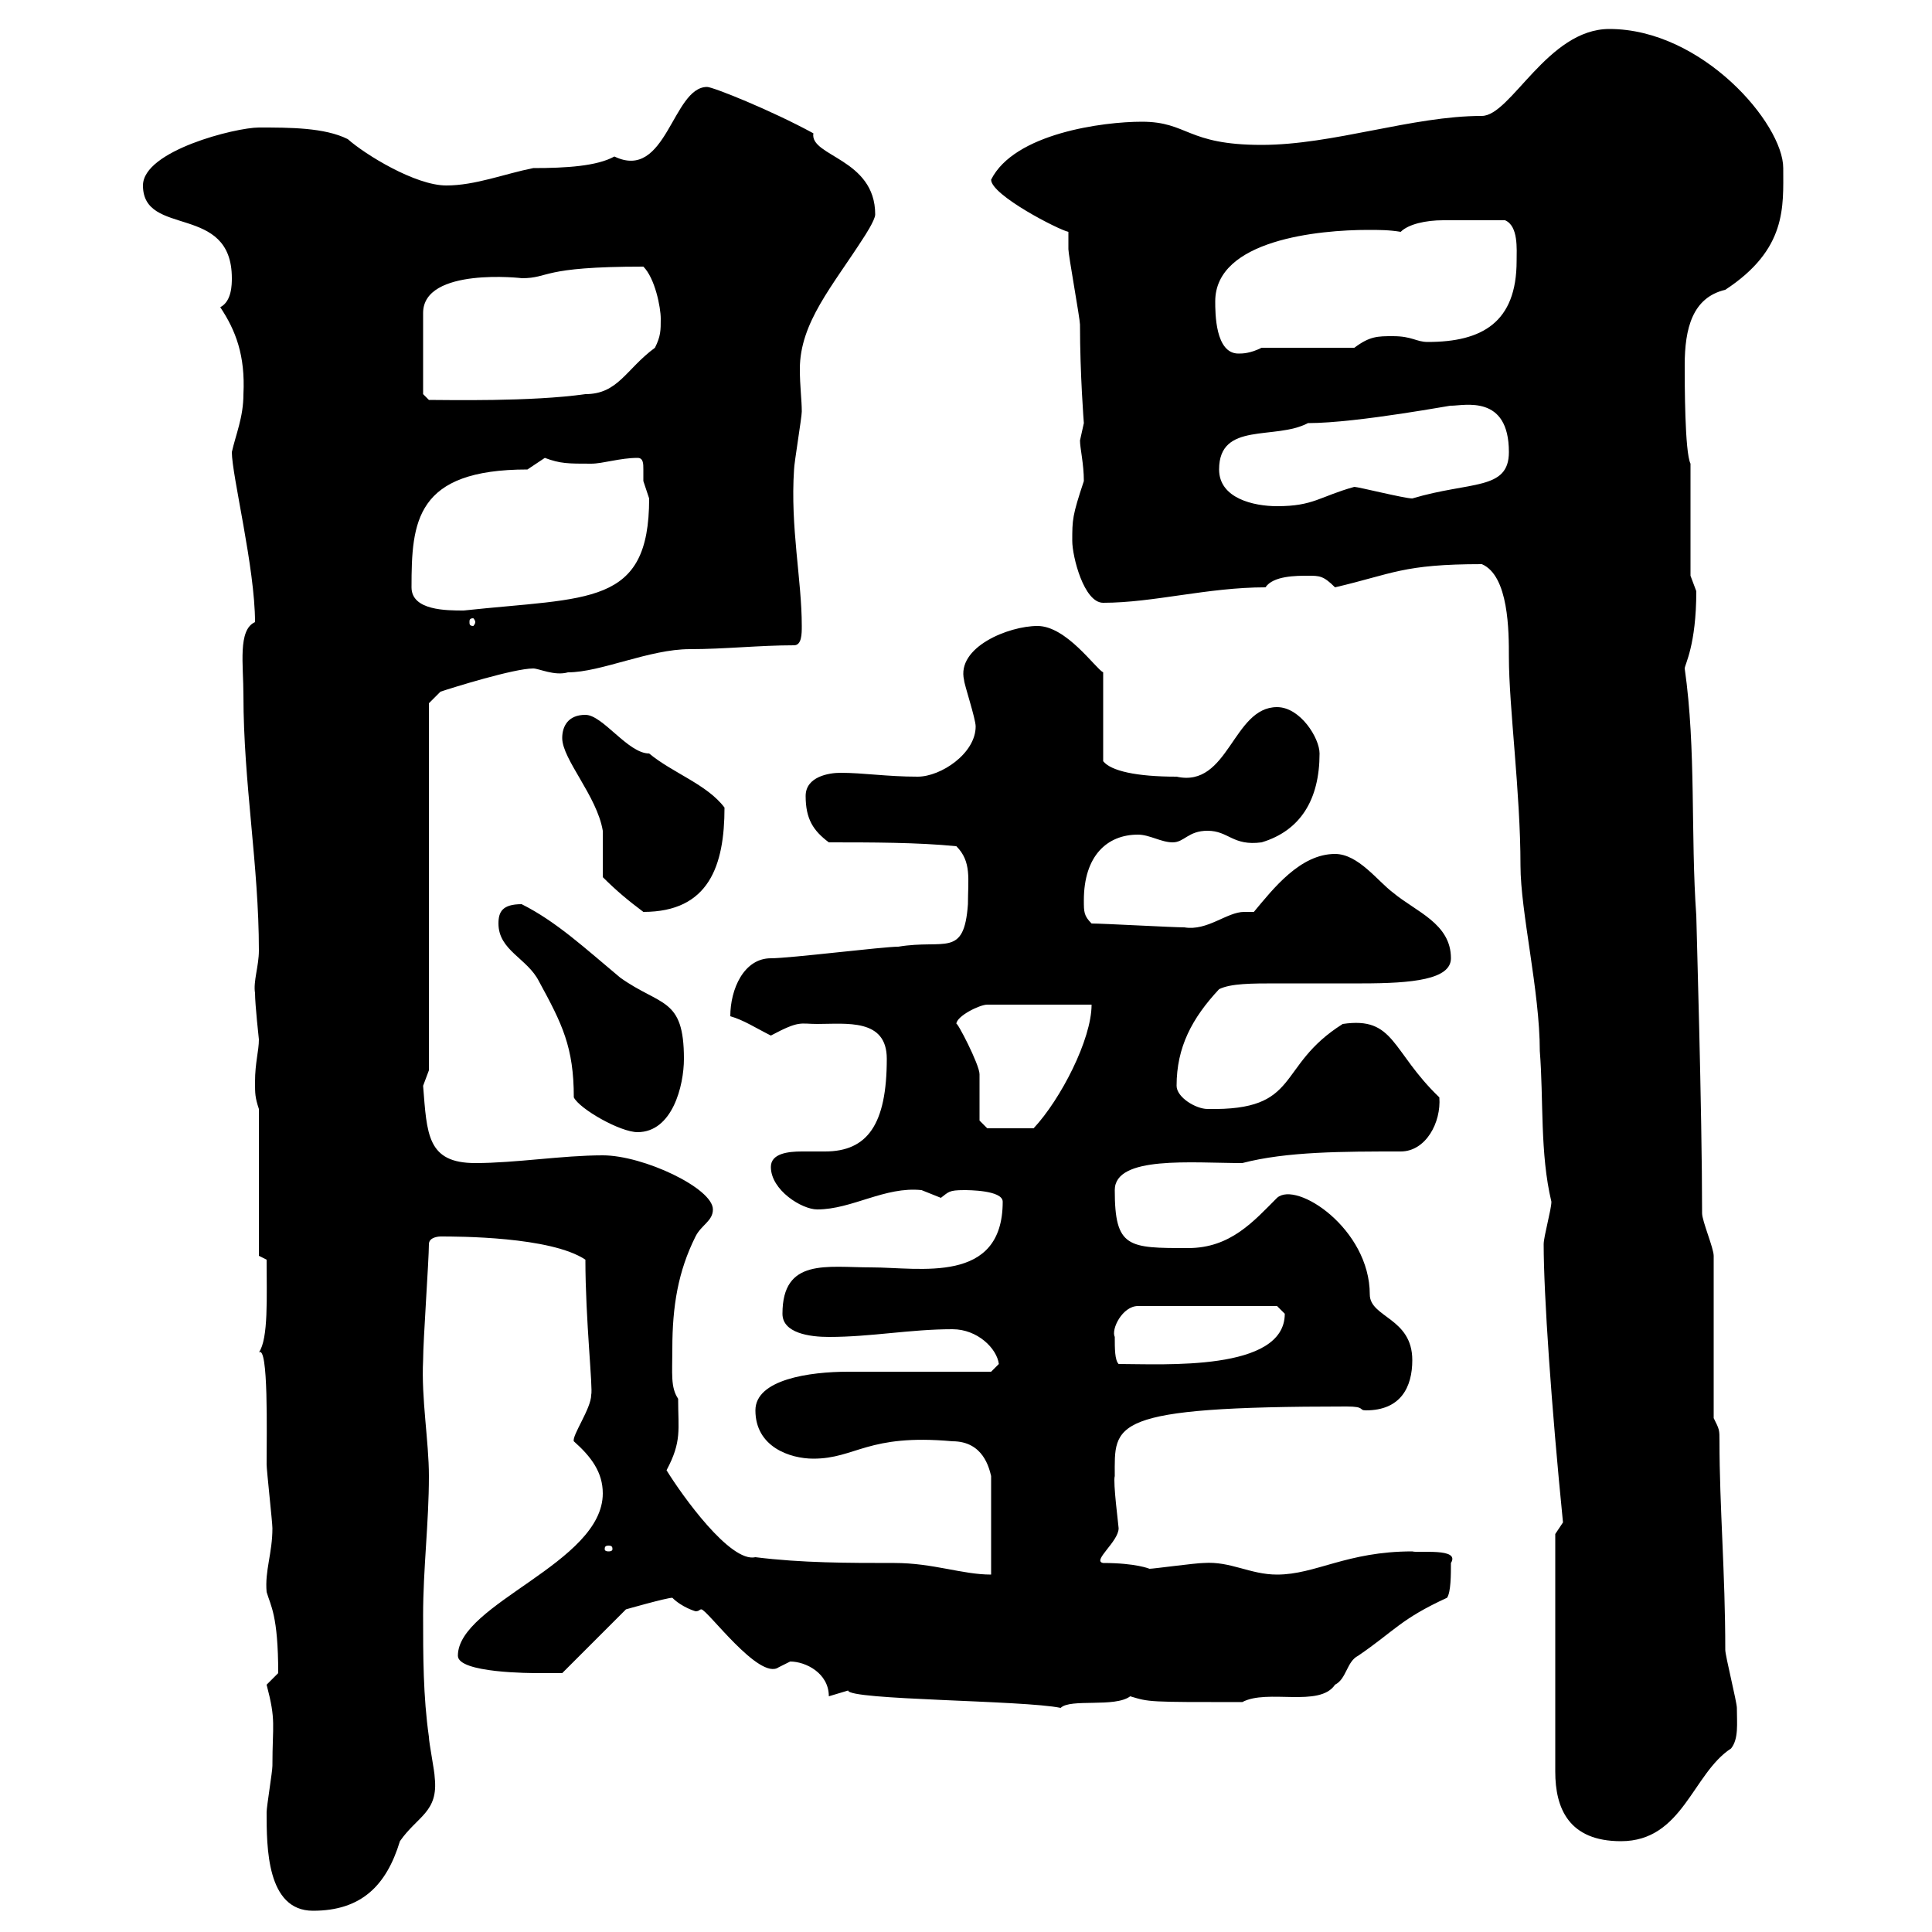 <svg xmlns="http://www.w3.org/2000/svg" xmlns:xlink="http://www.w3.org/1999/xlink" width="300" height="300"><path d="M41.40 281.40C41.40 286.80 41.40 296.70 48.60 296.70C56.10 296.70 60 292.80 62.10 285.90C64.80 282 68.10 281.40 67.50 276C67.50 275.10 66.60 270.60 66.60 269.70C65.70 263.40 65.70 257.10 65.70 250.80C65.70 243.60 66.60 236.40 66.60 229.20C66.60 223.80 65.40 217.20 65.70 211.20C65.70 208.20 66.60 195.60 66.60 193.20C66.60 192 68.40 192 68.40 192C71.10 192 85.50 192 90.90 195.60C90.90 204.90 92.10 215.70 91.80 216.60C91.80 218.70 88.80 222.90 89.10 223.80C91.80 226.20 93.60 228.60 93.60 231.90C93.60 242.70 71.10 249 71.10 257.10C71.10 259.80 82.50 259.80 83.70 259.80C84.60 259.80 87.30 259.80 87.30 259.80L97.20 249.90C97.20 249.90 103.50 248.10 104.40 248.10C105.90 249.60 108 250.20 108 250.20C108.60 250.20 108.60 249.90 108.90 249.90C109.80 249.90 117.90 261 120.90 258.90C120.90 258.90 122.70 258 122.70 258C125.10 258 128.70 259.80 128.70 263.40C128.70 263.40 131.70 262.50 131.70 262.50C131.70 264 159 264 164.70 265.20C166.20 263.70 173.10 265.20 175.50 263.40C178.50 264.30 178.20 264.30 192.90 264.30C196.80 262.20 204.90 265.20 207.30 261.60C209.10 260.70 209.10 258 210.90 257.10C216.60 253.20 217.50 251.40 224.70 248.10C225.30 247.20 225.30 244.50 225.30 242.70C226.80 240.30 220.20 241.20 219.30 240.90C209.10 240.90 204.30 244.50 198.30 244.50C194.10 244.50 191.10 242.40 186.90 242.70C185.70 242.70 179.10 243.60 178.50 243.60C178.50 243.60 176.40 242.70 171.30 242.70C169.50 242.40 173.70 239.40 173.70 237.30C173.70 237 172.80 230.10 173.10 229.20C173.10 221.10 171.90 218.40 209.10 218.40C212.10 218.40 210.90 219 212.10 219C217.50 219 219.30 215.40 219.30 211.20C219.30 204.60 212.70 204.60 212.70 201C212.70 190.80 201.30 183.30 198.30 186C194.70 189.60 191.10 193.80 184.50 193.80C175.20 193.80 173.10 193.80 173.10 184.80C173.10 179.40 185.10 180.60 192.90 180.60C199.80 178.80 208.50 178.80 217.50 178.80C221.40 178.80 223.80 174.30 223.50 170.40C216 163.20 216.60 157.80 208.50 159C198 165.60 202.20 172.50 187.50 172.20C185.70 172.20 182.70 170.40 182.70 168.60C182.70 162.60 185.10 158.10 189.30 153.60C191.10 152.70 194.40 152.70 198.30 152.70C202.20 152.70 207.30 152.70 211.50 152.70C219.30 152.70 225.30 152.10 225.30 148.80C225.30 143.40 219.90 141.60 216.30 138.60C213.90 136.80 210.90 132.60 207.30 132.60C201.90 132.60 197.70 138 194.70 141.60C194.40 141.60 193.50 141.60 193.20 141.60C190.50 141.60 187.50 144.60 183.90 144C182.10 144 171.30 143.40 169.50 143.40C168.30 142.20 168.30 141.60 168.30 139.80C168.30 132.90 171.90 129.60 176.70 129.60C178.50 129.60 180.30 130.80 182.10 130.80C183.90 130.80 184.50 129 187.50 129C190.80 129 191.40 131.40 195.90 130.80C201.90 129 204.90 124.20 204.90 117C204.90 114.60 201.90 109.80 198.30 109.80C191.40 109.80 190.80 122.40 182.70 120.60C176.40 120.60 172.50 119.70 171.30 118.20L171.30 104.40C170.10 103.80 165.60 97.20 161.10 97.20C156.60 97.20 148.50 100.50 149.70 105.60C149.70 106.20 151.50 111.60 151.50 112.80C151.50 117 146.10 120.60 142.50 120.60C137.70 120.60 134.10 120 130.50 120C128.70 120 125.10 120.60 125.10 123.60C125.10 127.20 126.30 129 128.70 130.80C135.30 130.80 142.50 130.80 148.50 131.40C150.90 133.80 150.30 136.50 150.30 140.40C149.70 148.80 146.70 145.80 139.50 147C137.10 147 122.70 148.80 119.70 148.80C115.50 148.80 113.40 153.60 113.40 157.80C115.50 158.40 117.30 159.60 119.70 160.80C124.20 158.40 124.20 159 126.90 159C131.40 159 137.70 158.10 137.70 164.40C137.70 174.60 134.70 178.80 128.10 178.80C127.50 178.80 126 178.80 124.50 178.80C122.40 178.80 119.70 179.10 119.70 181.20C119.70 184.80 124.50 187.80 126.90 187.80C132.30 187.80 137.40 184.20 143.10 184.80C143.10 184.80 146.10 186 146.10 186C147.30 185.10 147.30 184.80 149.70 184.80C150.30 184.80 155.70 184.80 155.70 186.60C155.70 199.50 142.80 196.80 135.30 196.80C128.40 196.80 121.50 195.30 121.50 204C121.50 207 125.70 207.60 128.70 207.60C135.30 207.60 141.30 206.40 147.90 206.40C151.80 206.40 154.80 209.40 155.10 211.80L153.90 213C150.30 213 135.30 213 131.70 213C125.70 213 117.30 214.20 117.30 219C117.30 224.70 122.70 226.50 126.30 226.50C132.90 226.50 134.70 222.60 147.90 223.80C152.70 223.80 153.60 228 153.90 229.20L153.90 244.50C149.40 244.50 144.90 242.70 138.90 242.70C131.70 242.70 124.50 242.70 117.30 241.80C113.40 242.70 105.90 232.20 103.50 228.30C105.90 223.80 105.30 222 105.30 217.20C104.10 215.40 104.40 213.30 104.40 209.40C104.40 202.80 105.30 197.40 108 192C108.90 190.20 110.70 189.60 110.70 187.80C110.70 184.50 99.90 179.40 93.60 179.40C87.30 179.40 80.10 180.60 73.80 180.60C66.30 180.60 66.30 176.10 65.70 168.60C65.70 168.60 66.60 166.20 66.60 166.20L66.60 109.20L68.40 107.40C70.20 106.80 79.80 103.80 82.80 103.80C83.70 103.80 86.10 105 88.20 104.40C93.30 104.40 100.80 100.80 107.10 100.80C112.50 100.80 117.90 100.20 123.30 100.20C124.50 100.20 124.50 98.40 124.50 97.20C124.50 90 122.70 81.90 123.30 72.90C123.30 72 124.50 64.80 124.50 63.90C124.50 62.10 124.20 60 124.20 57.30C124.20 50.10 129.30 44.40 134.10 36.90C134.10 36.90 135.90 34.20 135.90 33.30C135.90 24.60 125.70 24.30 126.30 20.70C119.70 17.10 110.70 13.50 109.80 13.50C104.40 13.50 103.50 28.20 95.40 24.30C92.70 25.80 87.90 26.10 82.80 26.10C78.30 27 73.80 28.80 69.30 28.80C64.50 28.80 56.70 24 54 21.60C50.40 19.80 45 19.80 40.20 19.80C36.60 19.80 22.20 23.40 22.20 28.80C22.20 36.90 36 31.50 36 43.20C36 44.10 36 46.80 34.20 47.70C36.60 51.30 38.10 55.20 37.80 61.20C37.80 64.80 36.60 67.50 36 70.20C36 73.80 39.60 88.20 39.60 96.60C36.90 97.80 37.80 103.20 37.80 108C37.80 121.50 40.20 134.40 40.20 147.60C40.20 150 39.30 152.40 39.60 154.20C39.60 156 40.20 161.40 40.20 161.40C40.20 163.20 39.60 165 39.60 168C39.60 169.80 39.60 170.40 40.20 172.20L40.20 195L41.40 195.60C41.40 201.30 41.70 207.90 40.20 210C41.70 208.80 41.40 222.60 41.40 227.40C41.40 228.30 42.30 236.40 42.30 237.30C42.30 241.20 41.10 243.90 41.40 247.20C42 249.30 43.20 250.80 43.20 259.80C43.20 259.80 41.40 261.60 41.40 261.60C42.90 267.30 42.30 267.60 42.30 274.20C42.30 275.10 41.40 280.50 41.40 281.40ZM241.50 238.20L241.50 275.10C241.50 280.80 243.60 285.90 251.70 285.90C261.30 285.90 262.80 275.40 268.80 271.50C270 270 269.70 267.60 269.70 265.20C269.70 264.30 267.90 257.10 267.90 256.20C267.90 244.20 267 234 267 223.80C267 222 267 222 266.10 220.20L266.10 195C266.10 193.80 264.30 189.60 264.30 188.40C264.30 172.50 263.40 143.10 263.40 142.20C262.50 129.60 263.40 116.40 261.60 103.80C261.60 103.20 263.40 100.20 263.40 91.80C263.40 91.80 262.50 89.40 262.50 89.40L262.50 72C261.60 70.20 261.60 59.40 261.60 56.70C261.60 51 262.80 46.20 267.90 45C277.50 38.70 276.90 32.10 276.90 26.10C276.90 19.20 264.30 4.50 249.90 4.50C240.30 4.50 234.60 18 230.10 18C219.30 18 207 22.50 195.90 22.50C184.20 22.50 184.50 18.90 177.30 18.90C171.30 18.90 157.50 20.70 153.90 27.90C153.90 30.30 164.40 35.70 165.90 36C165.90 36 165.90 38.70 165.90 38.70C165.90 39.60 167.70 49.50 167.70 50.40C167.70 58.20 168.30 65.70 168.30 65.70C168.30 65.70 167.70 68.40 167.70 68.40C167.70 69.60 168.30 72 168.30 74.70C166.50 80.10 166.50 80.70 166.50 84C166.50 86.40 168.30 93.60 171.30 93.60C179.10 93.60 187.50 91.20 196.50 91.20C197.70 89.40 201.30 89.40 203.10 89.40C204.90 89.40 205.50 89.40 207.30 91.20C216.30 89.10 217.80 87.60 230.10 87.60C234.30 89.40 234.30 98.10 234.30 102C234.30 109.80 236.10 123 236.10 134.40C236.10 141.60 239.10 153.90 239.10 163.20C239.70 170.70 239.10 179.10 240.90 186.60C240.90 187.80 239.70 192 239.70 193.20C239.70 201 240.90 218.40 242.70 236.40C242.70 236.40 241.50 238.20 241.50 238.20ZM94.50 240C95.10 240 95.10 240.30 95.10 240.60C95.10 240.60 95.10 240.90 94.50 240.90C93.90 240.90 93.90 240.60 93.90 240.60C93.90 240.30 93.90 240 94.50 240ZM173.10 207.60C172.50 206.40 174.30 202.80 176.70 202.80L198.30 202.80C198.30 202.80 199.50 204 199.50 204C199.50 213 180.60 211.80 173.70 211.80C173.10 211.20 173.10 209.40 173.10 207.60ZM89.10 170.40C90 172.20 96.30 175.80 99 175.80C104.40 175.80 106.20 168.60 106.20 164.40C106.20 154.80 102.60 156.30 96.30 151.80C90.90 147.30 86.40 143.10 81 140.40C78 140.40 77.40 141.60 77.40 143.40C77.40 147.60 81.90 148.80 83.70 152.40C87.30 159 89.10 162.60 89.10 170.40ZM152.10 174C152.10 173.40 152.10 168 152.10 166.80C152.10 165.30 148.50 158.40 148.50 159C148.50 157.80 152.10 156 153.30 156L169.50 156C169.50 161.40 164.70 170.70 160.50 175.20L153.30 175.20ZM93.60 136.20C95.70 138.30 97.50 139.80 99.90 141.60C110.10 141.60 112.50 134.40 112.50 125.40C109.80 121.80 104.40 120 100.80 117C97.50 117 93.60 111 90.90 111C88.20 111 87.30 112.80 87.30 114.60C87.30 117.90 92.70 123.60 93.60 129C93.60 129.60 93.60 135 93.60 136.20ZM73.80 96.60C73.80 96.90 73.50 97.20 73.50 97.20C72.90 97.20 72.90 96.90 72.90 96.60C72.90 96.30 72.90 96 73.50 96C73.50 96 73.80 96.30 73.80 96.60ZM63.90 91.20C63.90 81 64.50 72.90 81.90 72.90C81.90 72.90 84.60 71.10 84.60 71.10C87 72 88.20 72 91.80 72C93.60 72 96.30 71.10 99 71.10C99.90 71.10 99.90 72 99.90 72.90C99.90 73.50 99.90 74.40 99.90 74.70C99.90 74.70 100.80 77.40 100.80 77.40C100.80 94.20 91.50 92.70 72 94.80C69.30 94.80 63.90 94.80 63.90 91.20ZM189.30 72.90C189.30 65.40 198 68.40 203.10 65.70C210.90 65.70 226.50 62.70 225.30 63C227.40 63 234.30 61.20 234.30 70.20C234.30 76.20 228.30 74.70 219.30 77.40C218.10 77.40 210.90 75.60 210.30 75.60C204.90 77.10 204 78.60 198.30 78.60C194.70 78.60 189.30 77.40 189.30 72.90ZM65.70 61.20L65.70 48.60C65.70 41.40 81.30 43.20 81 43.20C85.50 43.20 83.70 41.40 99.90 41.40C101.70 43.20 102.60 47.70 102.60 49.50C102.60 51.30 102.60 52.20 101.70 54C97.20 57.30 96 61.20 90.90 61.20C82.50 62.40 69.30 62.10 66.60 62.10ZM188.70 46.80C188.70 37.20 204.90 35.70 212.40 35.70C214.20 35.70 215.70 35.70 217.50 36C218.70 34.80 221.40 34.20 224.10 34.20C228.30 34.20 228.60 34.20 233.70 34.20C235.80 35.10 235.50 38.70 235.50 40.50C235.50 50.10 230.10 53.10 221.70 53.10C219.90 53.10 219.30 52.20 216.30 52.20C213.90 52.20 212.70 52.20 210.30 54L195.90 54C194.10 54.90 192.90 54.90 192.30 54.90C188.70 54.90 188.70 48.60 188.70 46.80Z"/></svg>